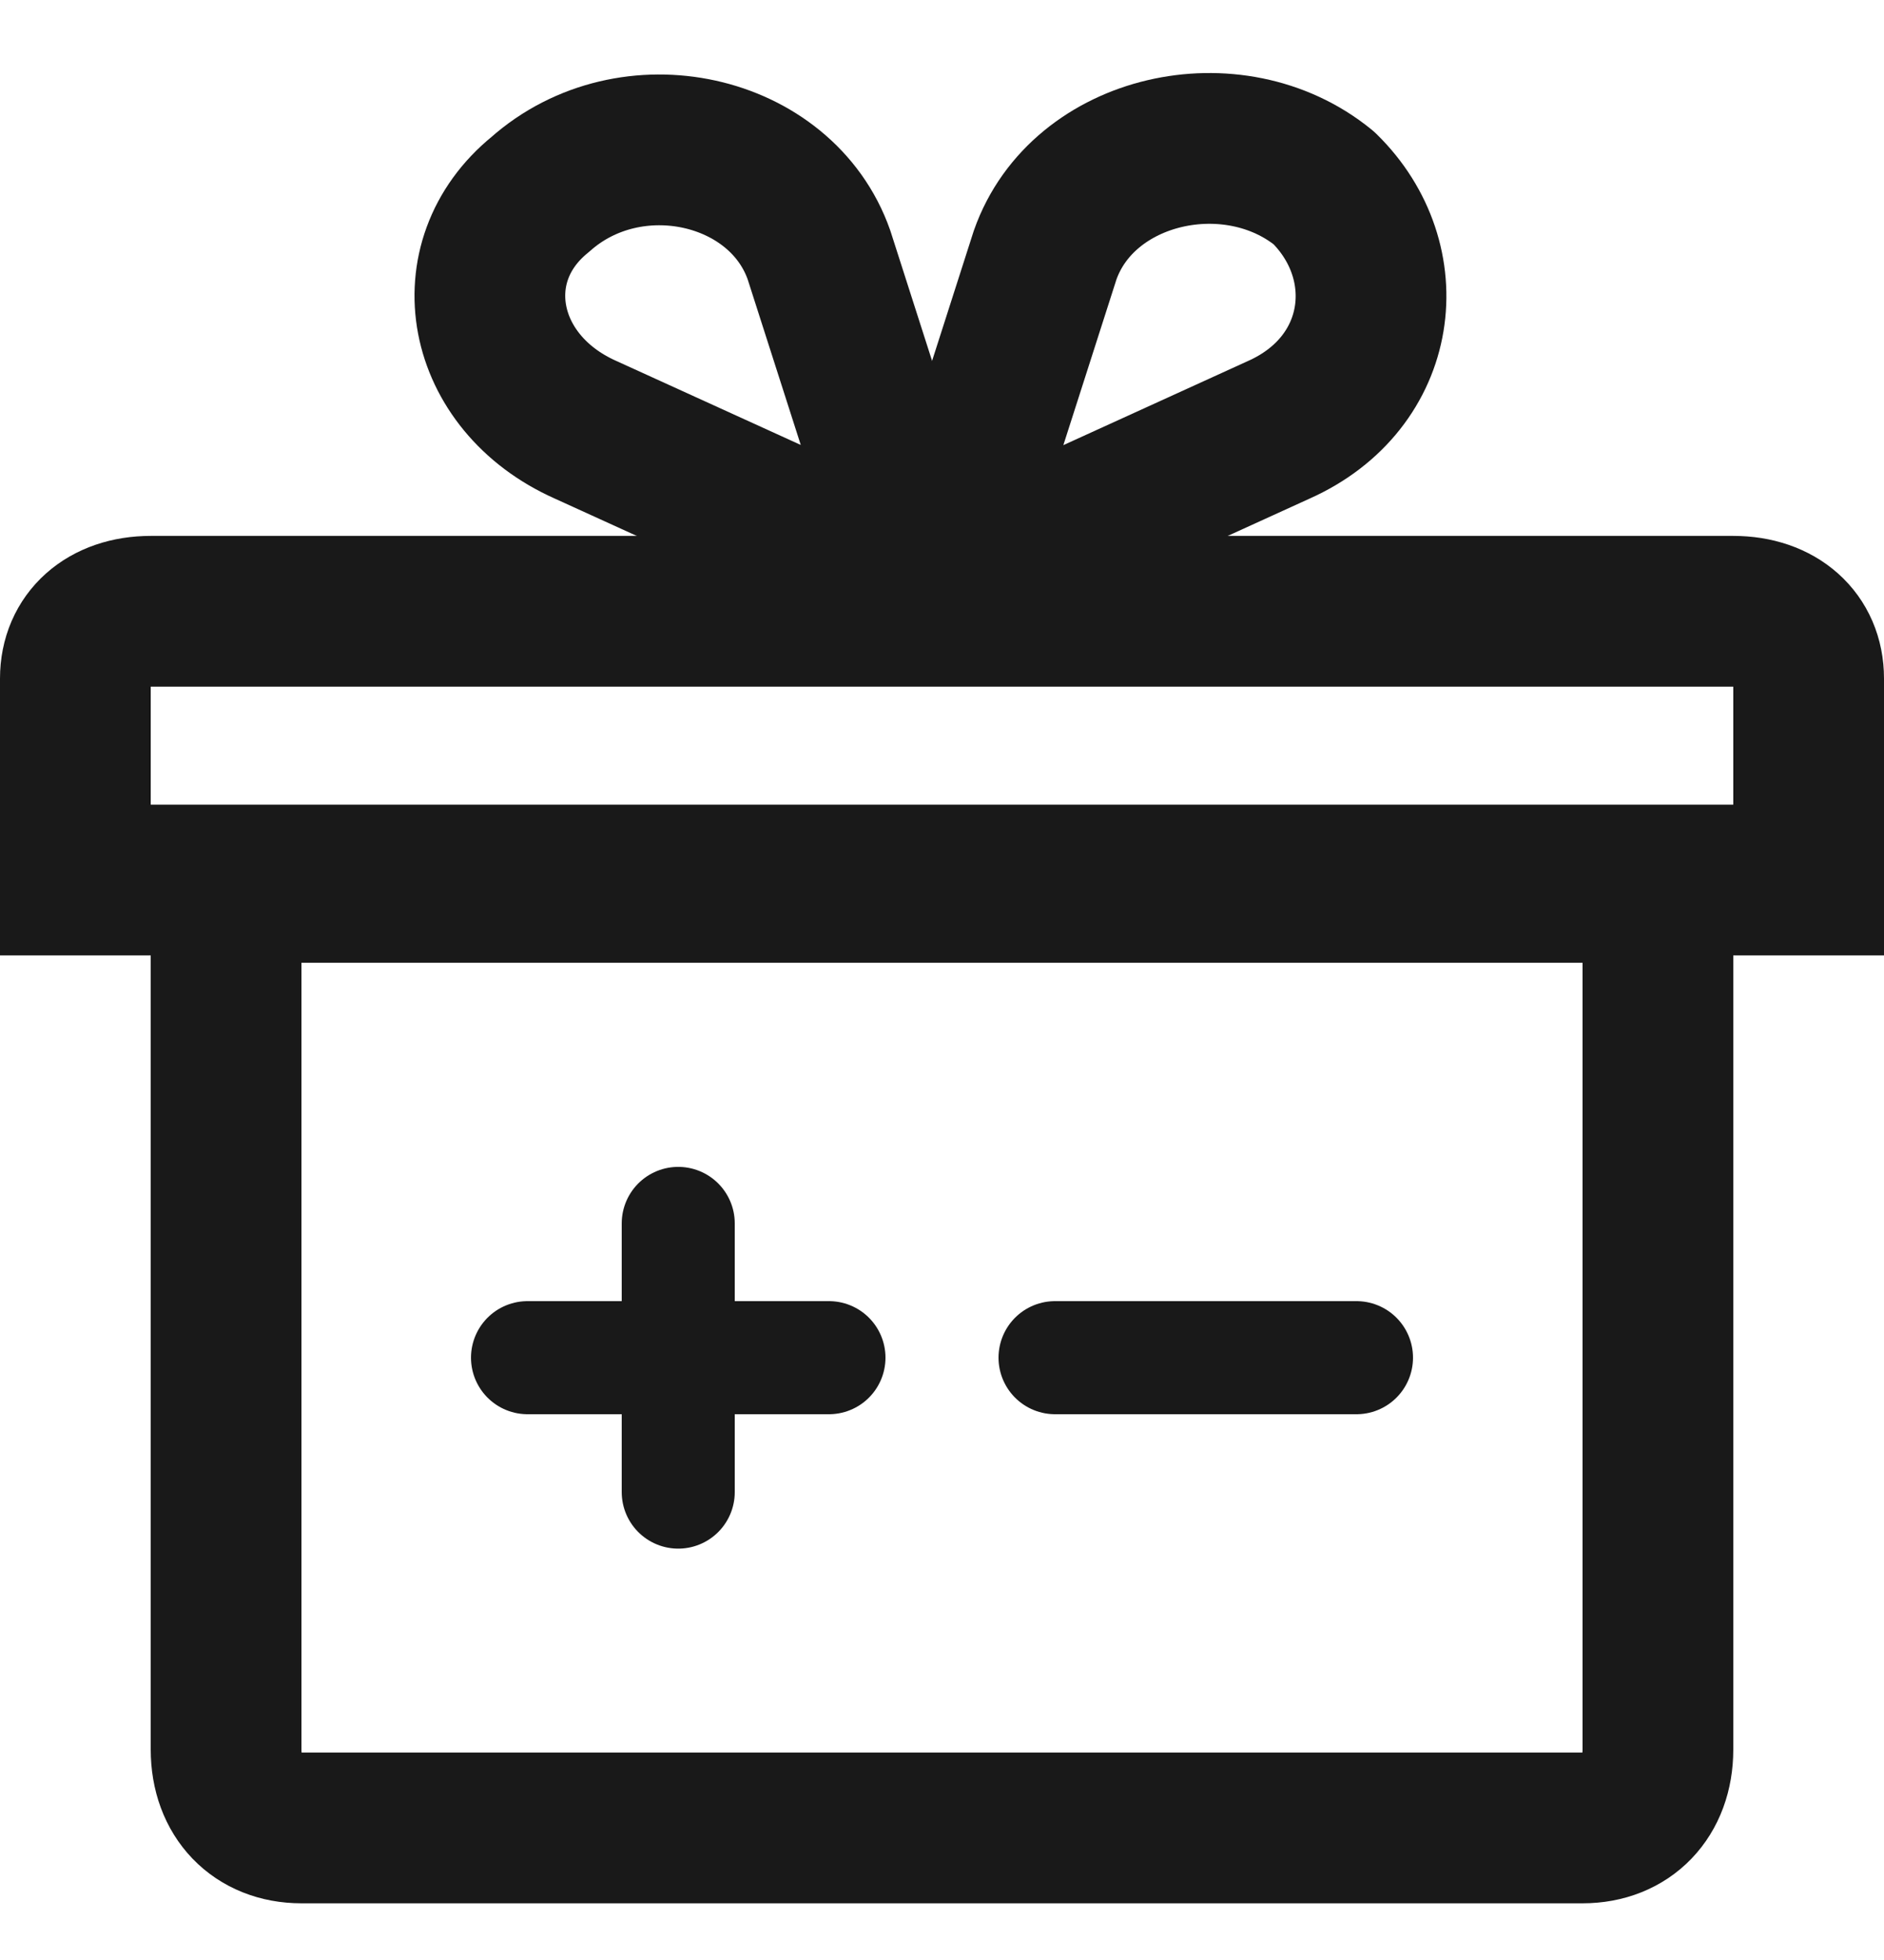 <svg width="25" height="26" viewBox="0 0 25 26" fill="none" xmlns="http://www.w3.org/2000/svg">
<path d="M21 24.248H4C3.4 24.248 3 23.832 3 23.208V11.771H22V23.208C22 23.832 21.6 24.248 21 24.248Z" stroke="#191919" stroke-width="2" stroke-miterlimit="10"/>
<path d="M9 16.229V19.793" stroke="#191919" stroke-width="1.5" stroke-miterlimit="10" stroke-linecap="round" stroke-linejoin="round"/>
<path d="M7 18.01H11" stroke="#191919" stroke-width="1.5" stroke-miterlimit="10" stroke-linecap="round" stroke-linejoin="round"/>
<path d="M14 18.01H18" stroke="#191919" stroke-width="1.5" stroke-miterlimit="10" stroke-linecap="round" stroke-linejoin="round"/>
<path d="M24 11.674H1V9.001C1 8.466 1.4 8.109 2 8.109H23C23.6 8.109 24 8.466 24 9.001V11.674Z" stroke="#191919" stroke-width="2" stroke-miterlimit="10"/>
<path d="M10.868 3.383L12.268 7.749L7.768 5.7C6.368 5.076 6.068 3.472 7.168 2.58C8.368 1.511 10.368 1.957 10.868 3.383Z" stroke="#191919" stroke-width="2" stroke-miterlimit="10" stroke-linecap="round" stroke-linejoin="round"/>
<path d="M13.868 3.385L12.468 7.752L16.968 5.702C18.368 5.078 18.568 3.474 17.568 2.494C16.368 1.514 14.368 1.959 13.868 3.385Z" stroke="#191919" stroke-width="2" stroke-miterlimit="10" stroke-linecap="round" stroke-linejoin="round"/>
</svg>
